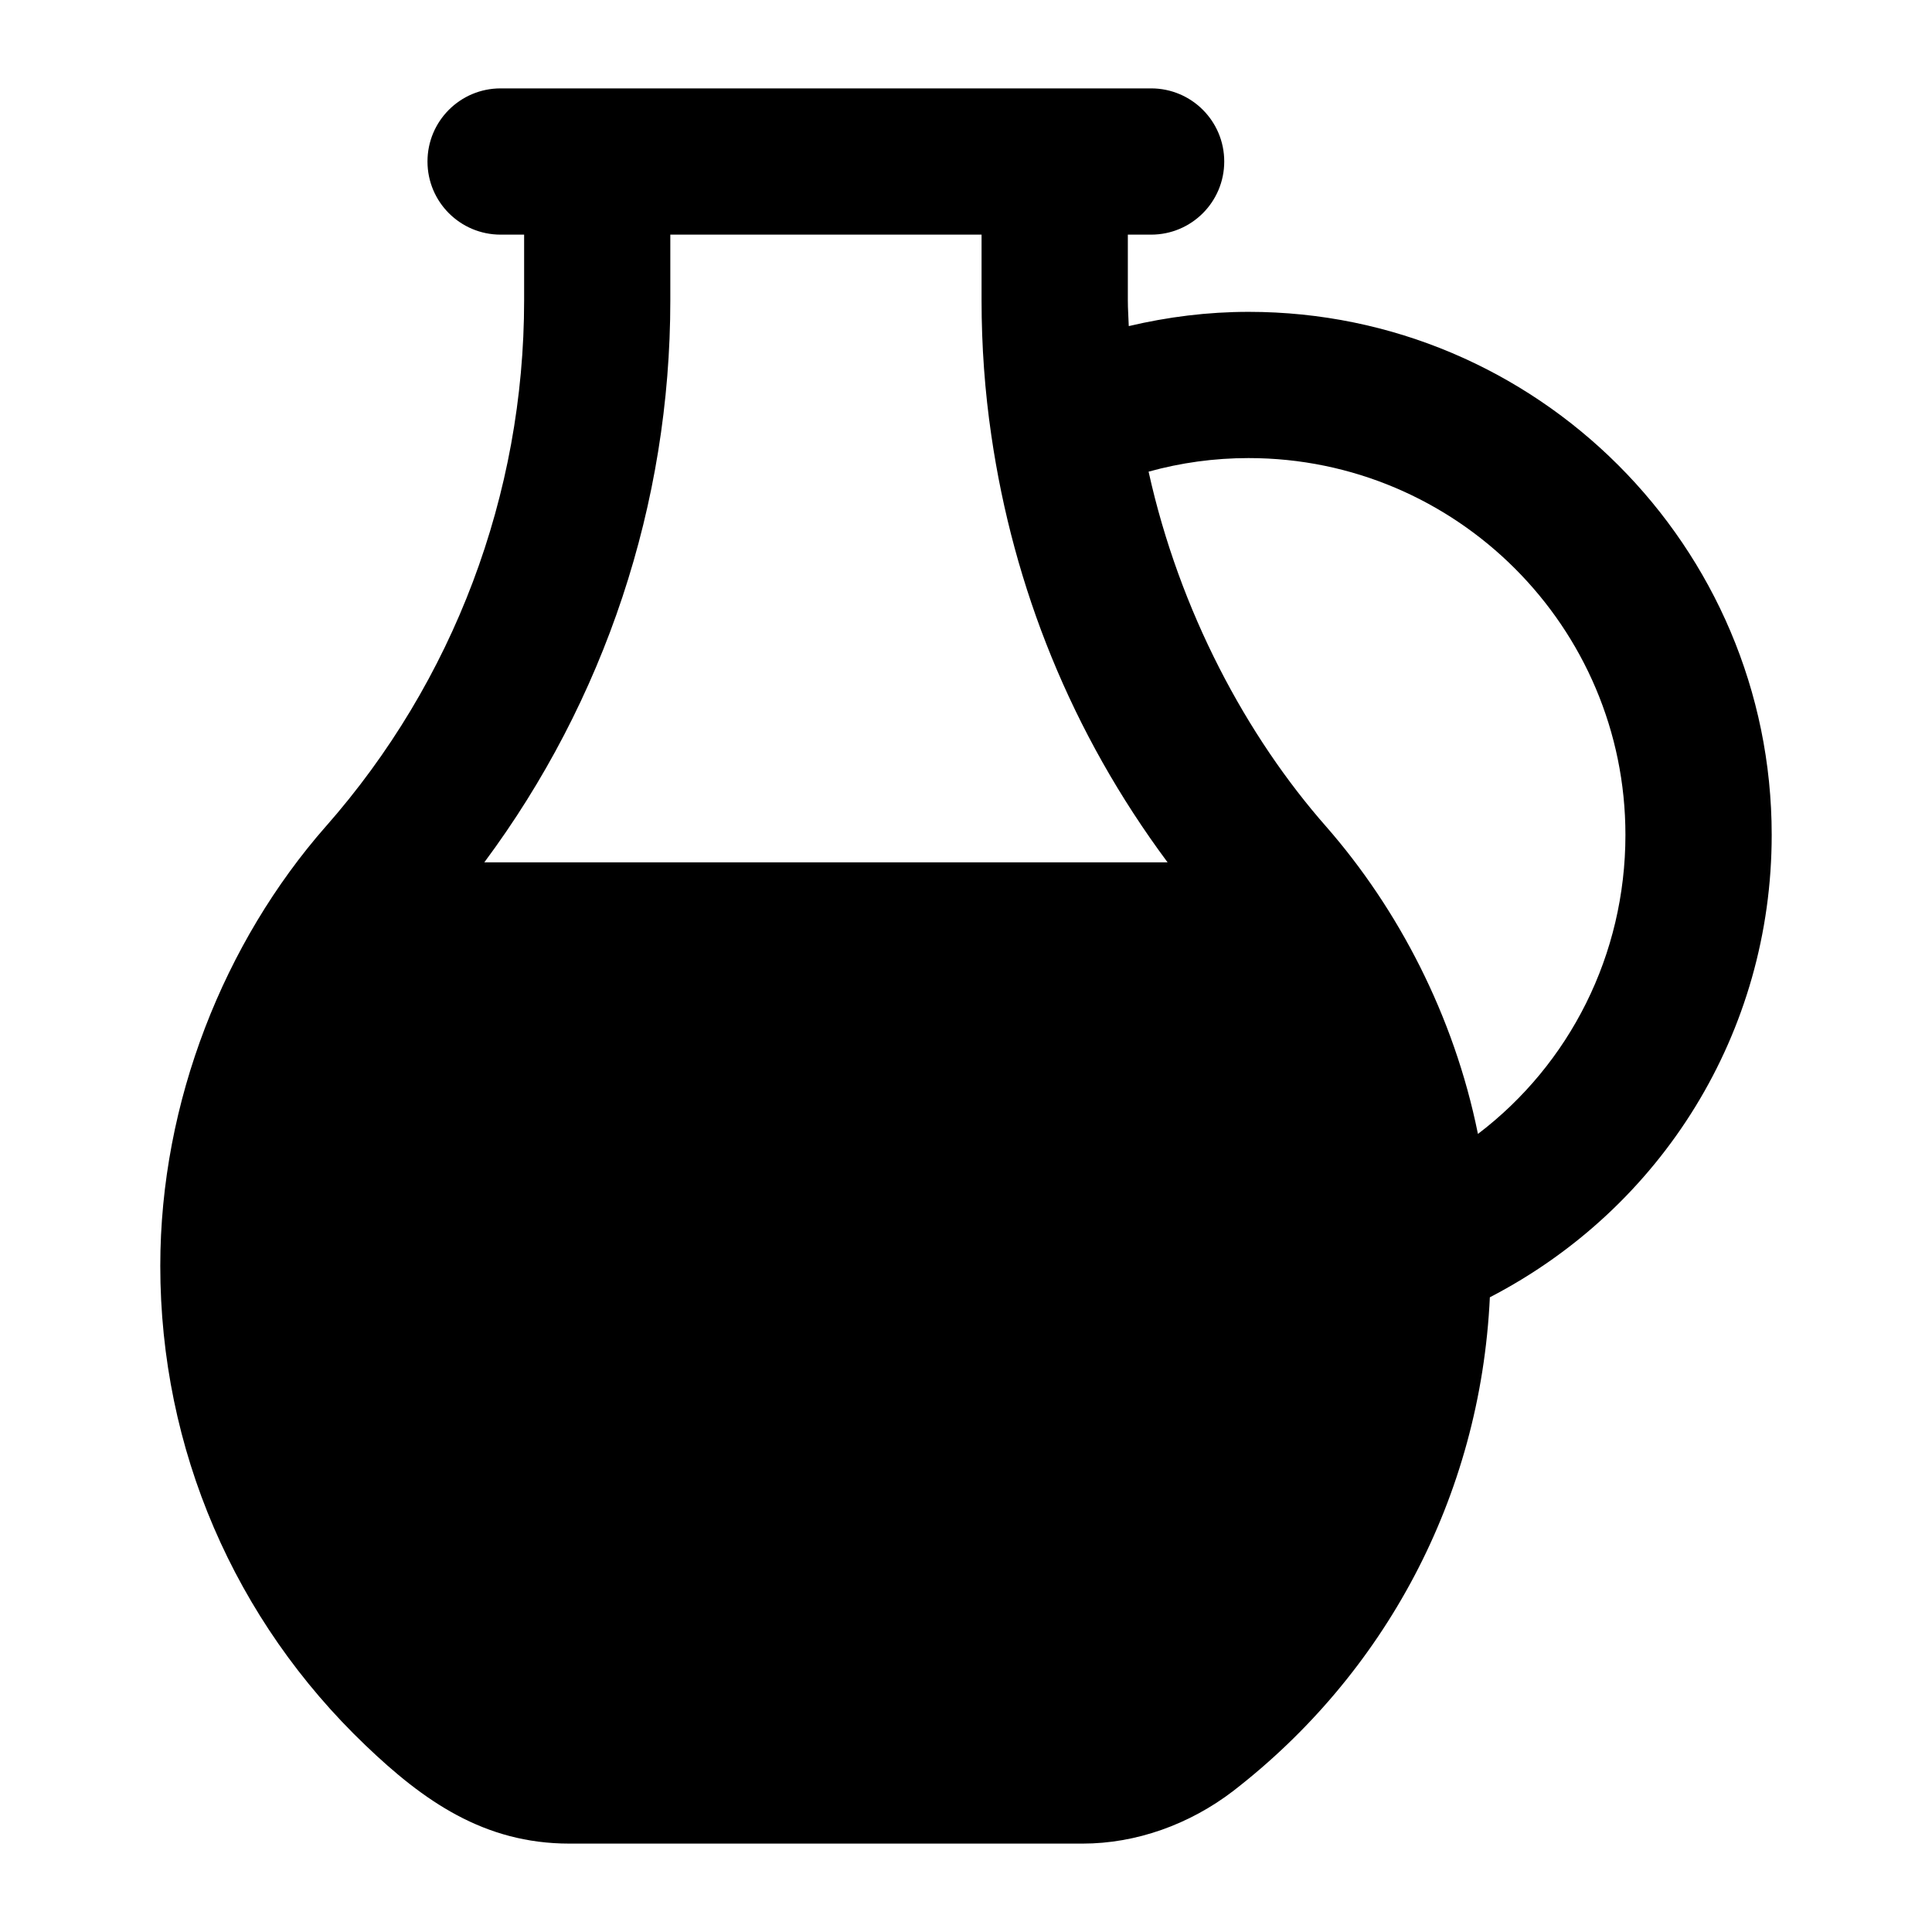 <?xml version="1.0" encoding="UTF-8"?>
<!-- Uploaded to: SVG Find, www.svgrepo.com, Generator: SVG Find Mixer Tools -->
<svg fill="#000000" width="800px" height="800px" version="1.1" viewBox="144 144 512 512" xmlns="http://www.w3.org/2000/svg">
 <path d="m230.32 363.04c-26.859 30.629-43.844 72.863-43.844 116.43 0 48.586 19.68 93.938 54.438 127.11 15.273 14.617 31.32 25.992 53.961 25.992h136.03c14.145 0 28.289-5.039 39.914-13.949 39.871-30.836 65.516-77.613 68.008-130.83 45.652-23.648 74.691-70.246 74.691-122.54 0-76.43-62.18-138.61-138.61-138.61-10.855 0-21.457 1.34-31.773 3.777-0.074-2.269-0.246-4.527-0.246-6.805v-17.434h6.168c10.711 0 19.379-8.668 19.379-19.379 0-10.711-8.668-19.379-19.379-19.379h-172.39c-10.711 0-19.379 8.668-19.379 19.379 0 10.711 8.668 19.379 19.379 19.379h6.231v17.43c0 51.43-18.68 100.95-52.57 139.43zm244.58-97.645c55.066 0 99.855 44.793 99.855 99.855 0 31.754-14.742 60.742-39.078 79.25-0.008-0.051-0.027-0.098-0.039-0.148-6.34-31.293-21.18-59.543-40.137-81.238-21.07-23.926-38.902-56.98-47.113-94.121 8.531-2.363 17.391-3.598 26.512-3.598zm-153.26-41.781v-17.43h82.484v17.43c0 12.094 0.871 24.145 2.594 35.82 5.848 40.156 21.16 78.738 46.707 113.1h-181.08c31.871-42.859 49.297-94.973 49.297-148.92z"/>
</svg>